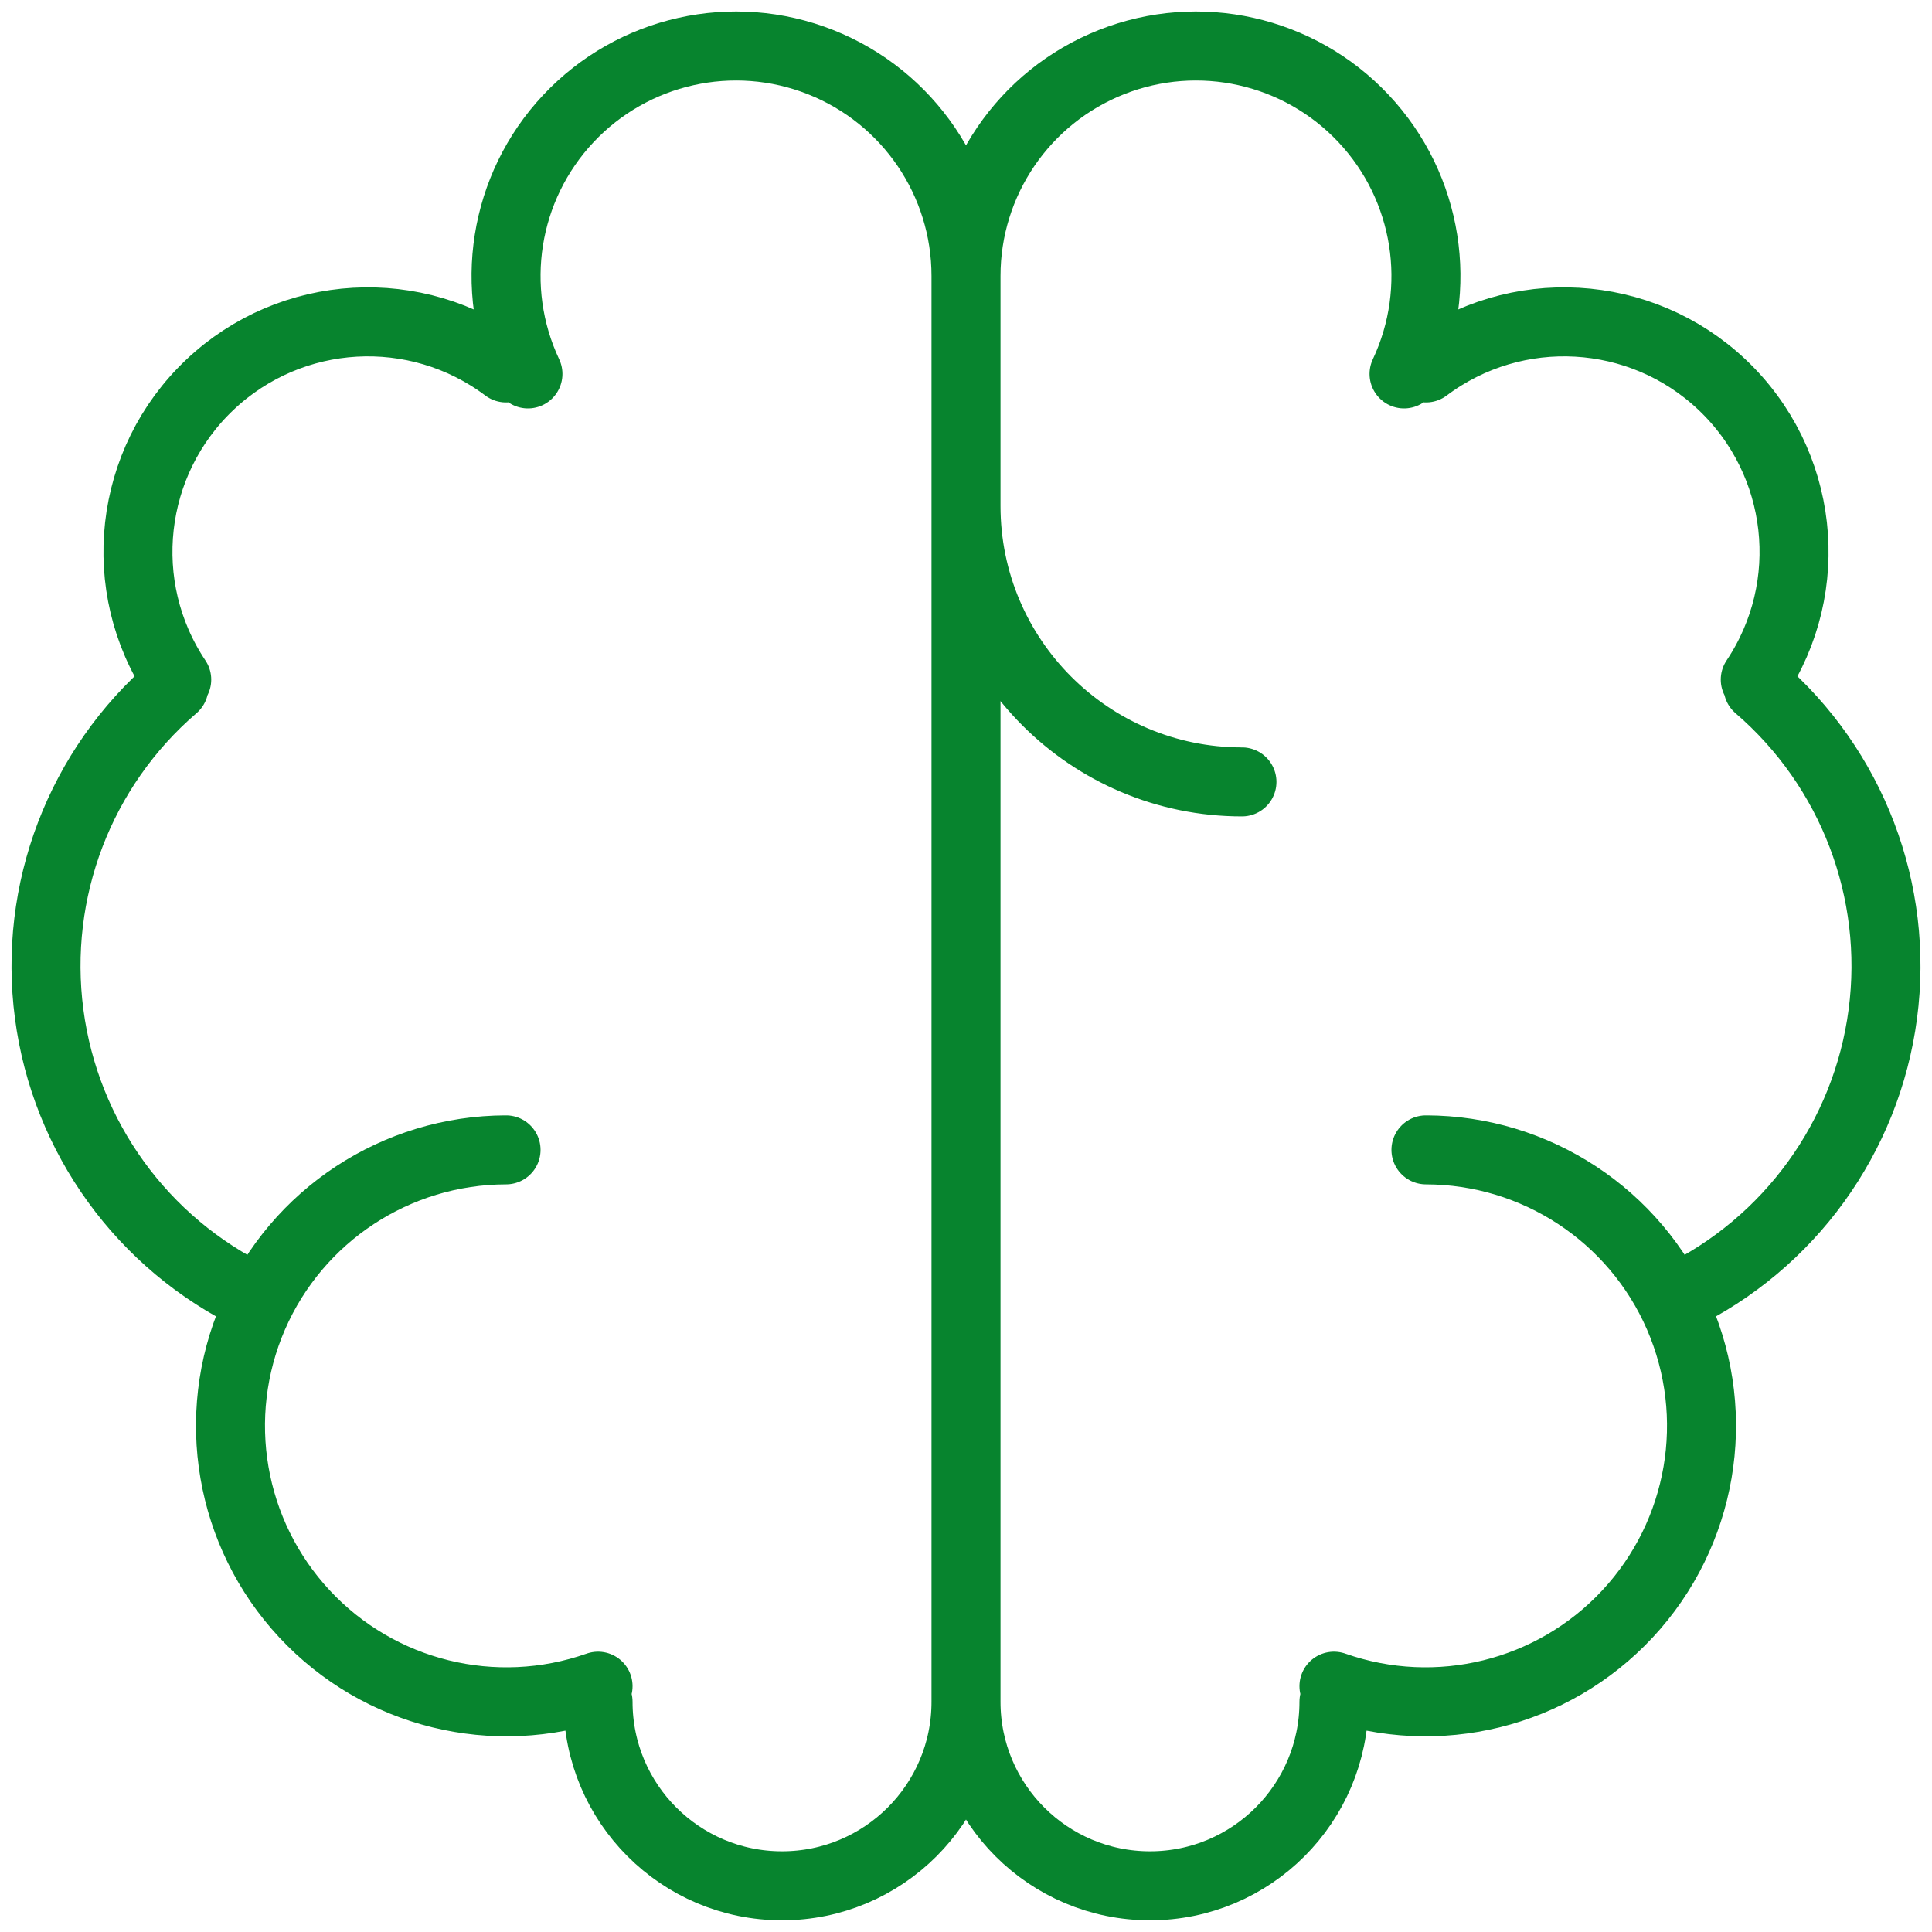 <?xml version="1.0" encoding="UTF-8"?>
<svg width="42px" height="42px" viewBox="0 0 42 42" version="1.1" xmlns="http://www.w3.org/2000/svg" xmlns:xlink="http://www.w3.org/1999/xlink">
    <title>profesionalita</title>
    <g id="WEBSITE" stroke="none" stroke-width="1" fill="none" fill-rule="evenodd" stroke-linecap="round" stroke-linejoin="round">
        <g id="HOMEPAGE" transform="translate(-426, -1935)" stroke="#07842E" stroke-width="1.5">
            <g id="ABOUT-SECTION" transform="translate(374.5, 1293)">
                <g id="výhody" transform="translate(0, 643)">
                    <g id="profesionalita" transform="translate(52.5, 0)">
                        <path d="M10.001,23.997 C7.615,24.001 5.458,25.418 4.507,27.606 C3.557,29.794 3.993,32.338 5.619,34.084 C7.244,35.831 9.75,36.448 12.001,35.656 M4.529,27.207 C2.098,26.036 0.421,23.719 0.069,21.044 C-0.284,18.369 0.736,15.696 2.782,13.936 M2.842,13.774 C1.487,11.748 1.792,9.04 3.562,7.365 C5.332,5.69 8.052,5.535 10.001,6.999 M10.477,7.129 C9.604,5.273 9.952,3.073 11.356,1.578 C12.759,0.083 14.934,-0.404 16.84,0.351 C18.747,1.106 20,2.948 20,4.999 L20,35.996 M12.001,35.996 C12.001,38.205 13.791,39.996 16,39.996 C18.209,39.996 20,38.205 20,35.996 M20,9.998 C20,13.312 22.686,15.998 25.999,15.998 M29.999,23.997 C32.385,24.001 34.542,25.418 35.493,27.606 C36.443,29.794 36.007,32.338 34.381,34.084 C32.756,35.831 30.25,36.448 27.999,35.656 M35.471,27.207 C37.902,26.036 39.579,23.719 39.931,21.044 C40.284,18.369 39.264,15.696 37.218,13.936 M37.158,13.774 C38.513,11.748 38.208,9.04 36.438,7.365 C34.668,5.69 31.948,5.535 29.999,6.999 M20,4.999 C20,2.948 21.253,1.106 23.16,0.351 C25.066,-0.404 27.241,0.083 28.644,1.578 C30.048,3.073 30.396,5.273 29.523,7.129 M27.999,35.996 C27.999,38.205 26.209,39.996 24,39.996 C21.791,39.996 20,38.205 20,35.996" id="Shape"></path>
                    </g>
                </g>
            </g>
        </g>
    </g>
</svg>